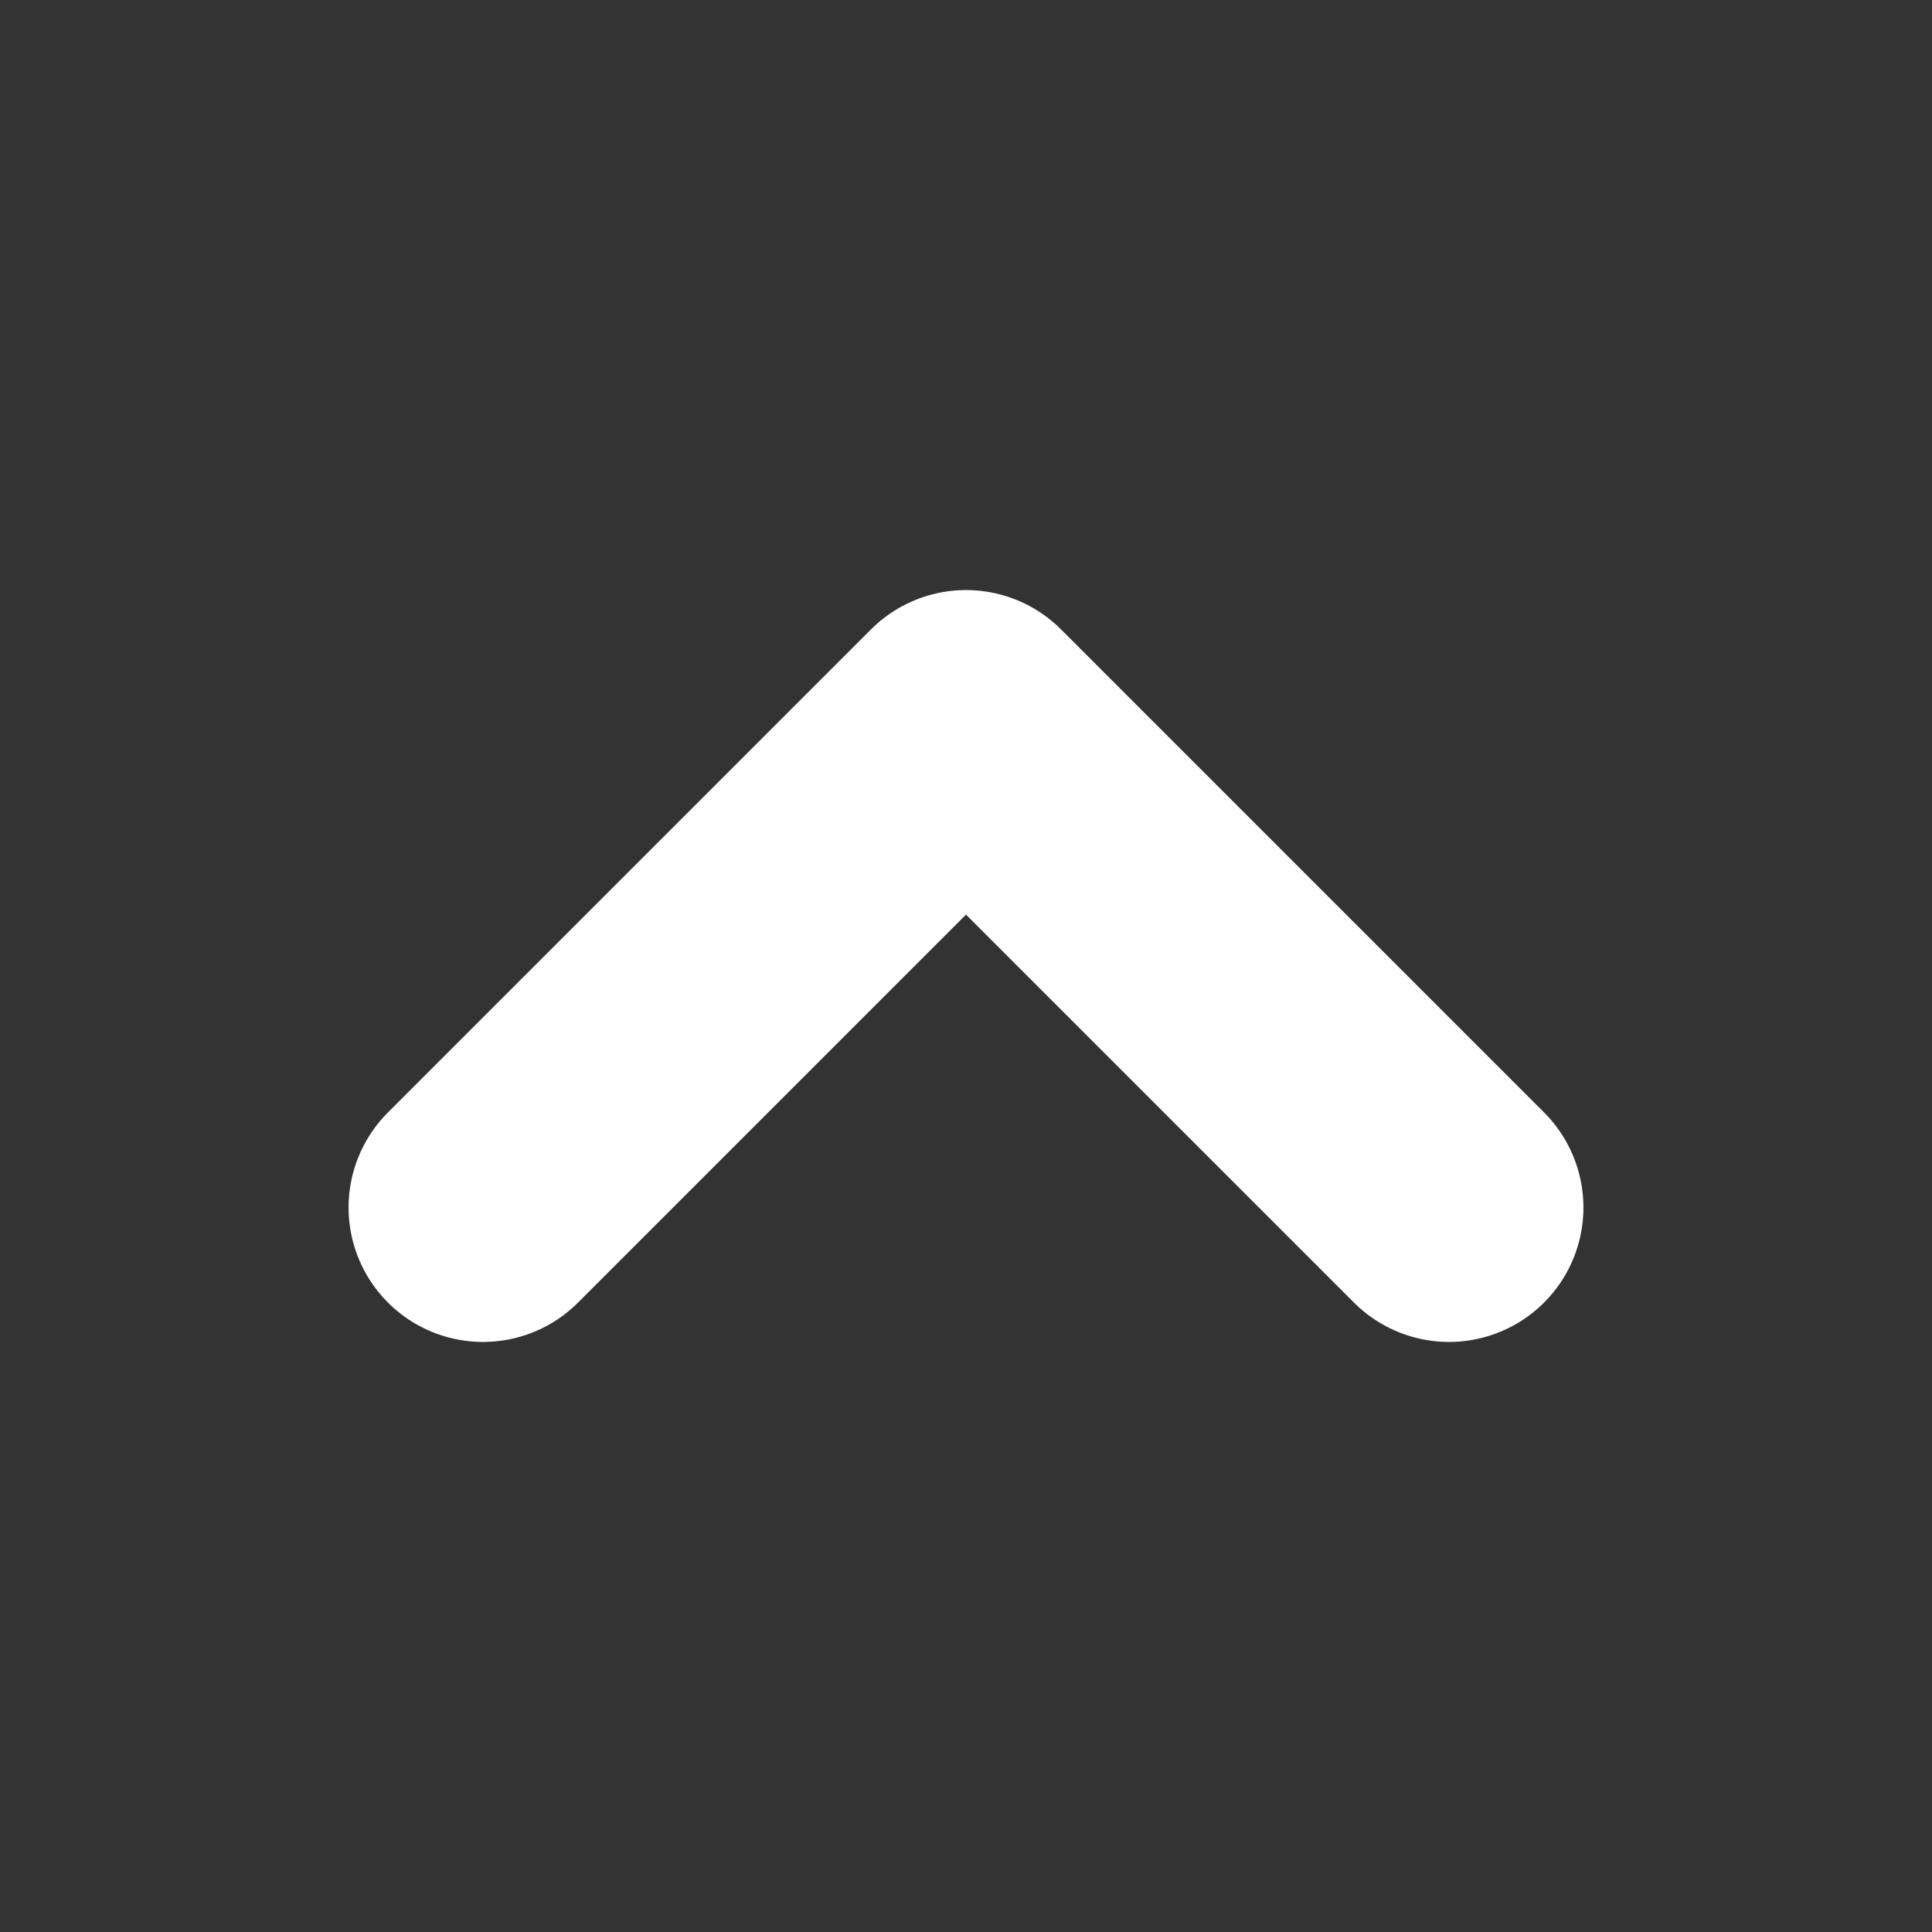 <svg width="12" height="12" viewBox="0 0 12 12" fill="none" xmlns="http://www.w3.org/2000/svg">
    <rect x="0" y="0" width="12" height="12" fill="#333333" stroke="none"/>
    <path d="m9 7.5-3-3-3 3" stroke="#fff" stroke-width="1.67" stroke-linecap="round" stroke-linejoin="round"/>
</svg>
